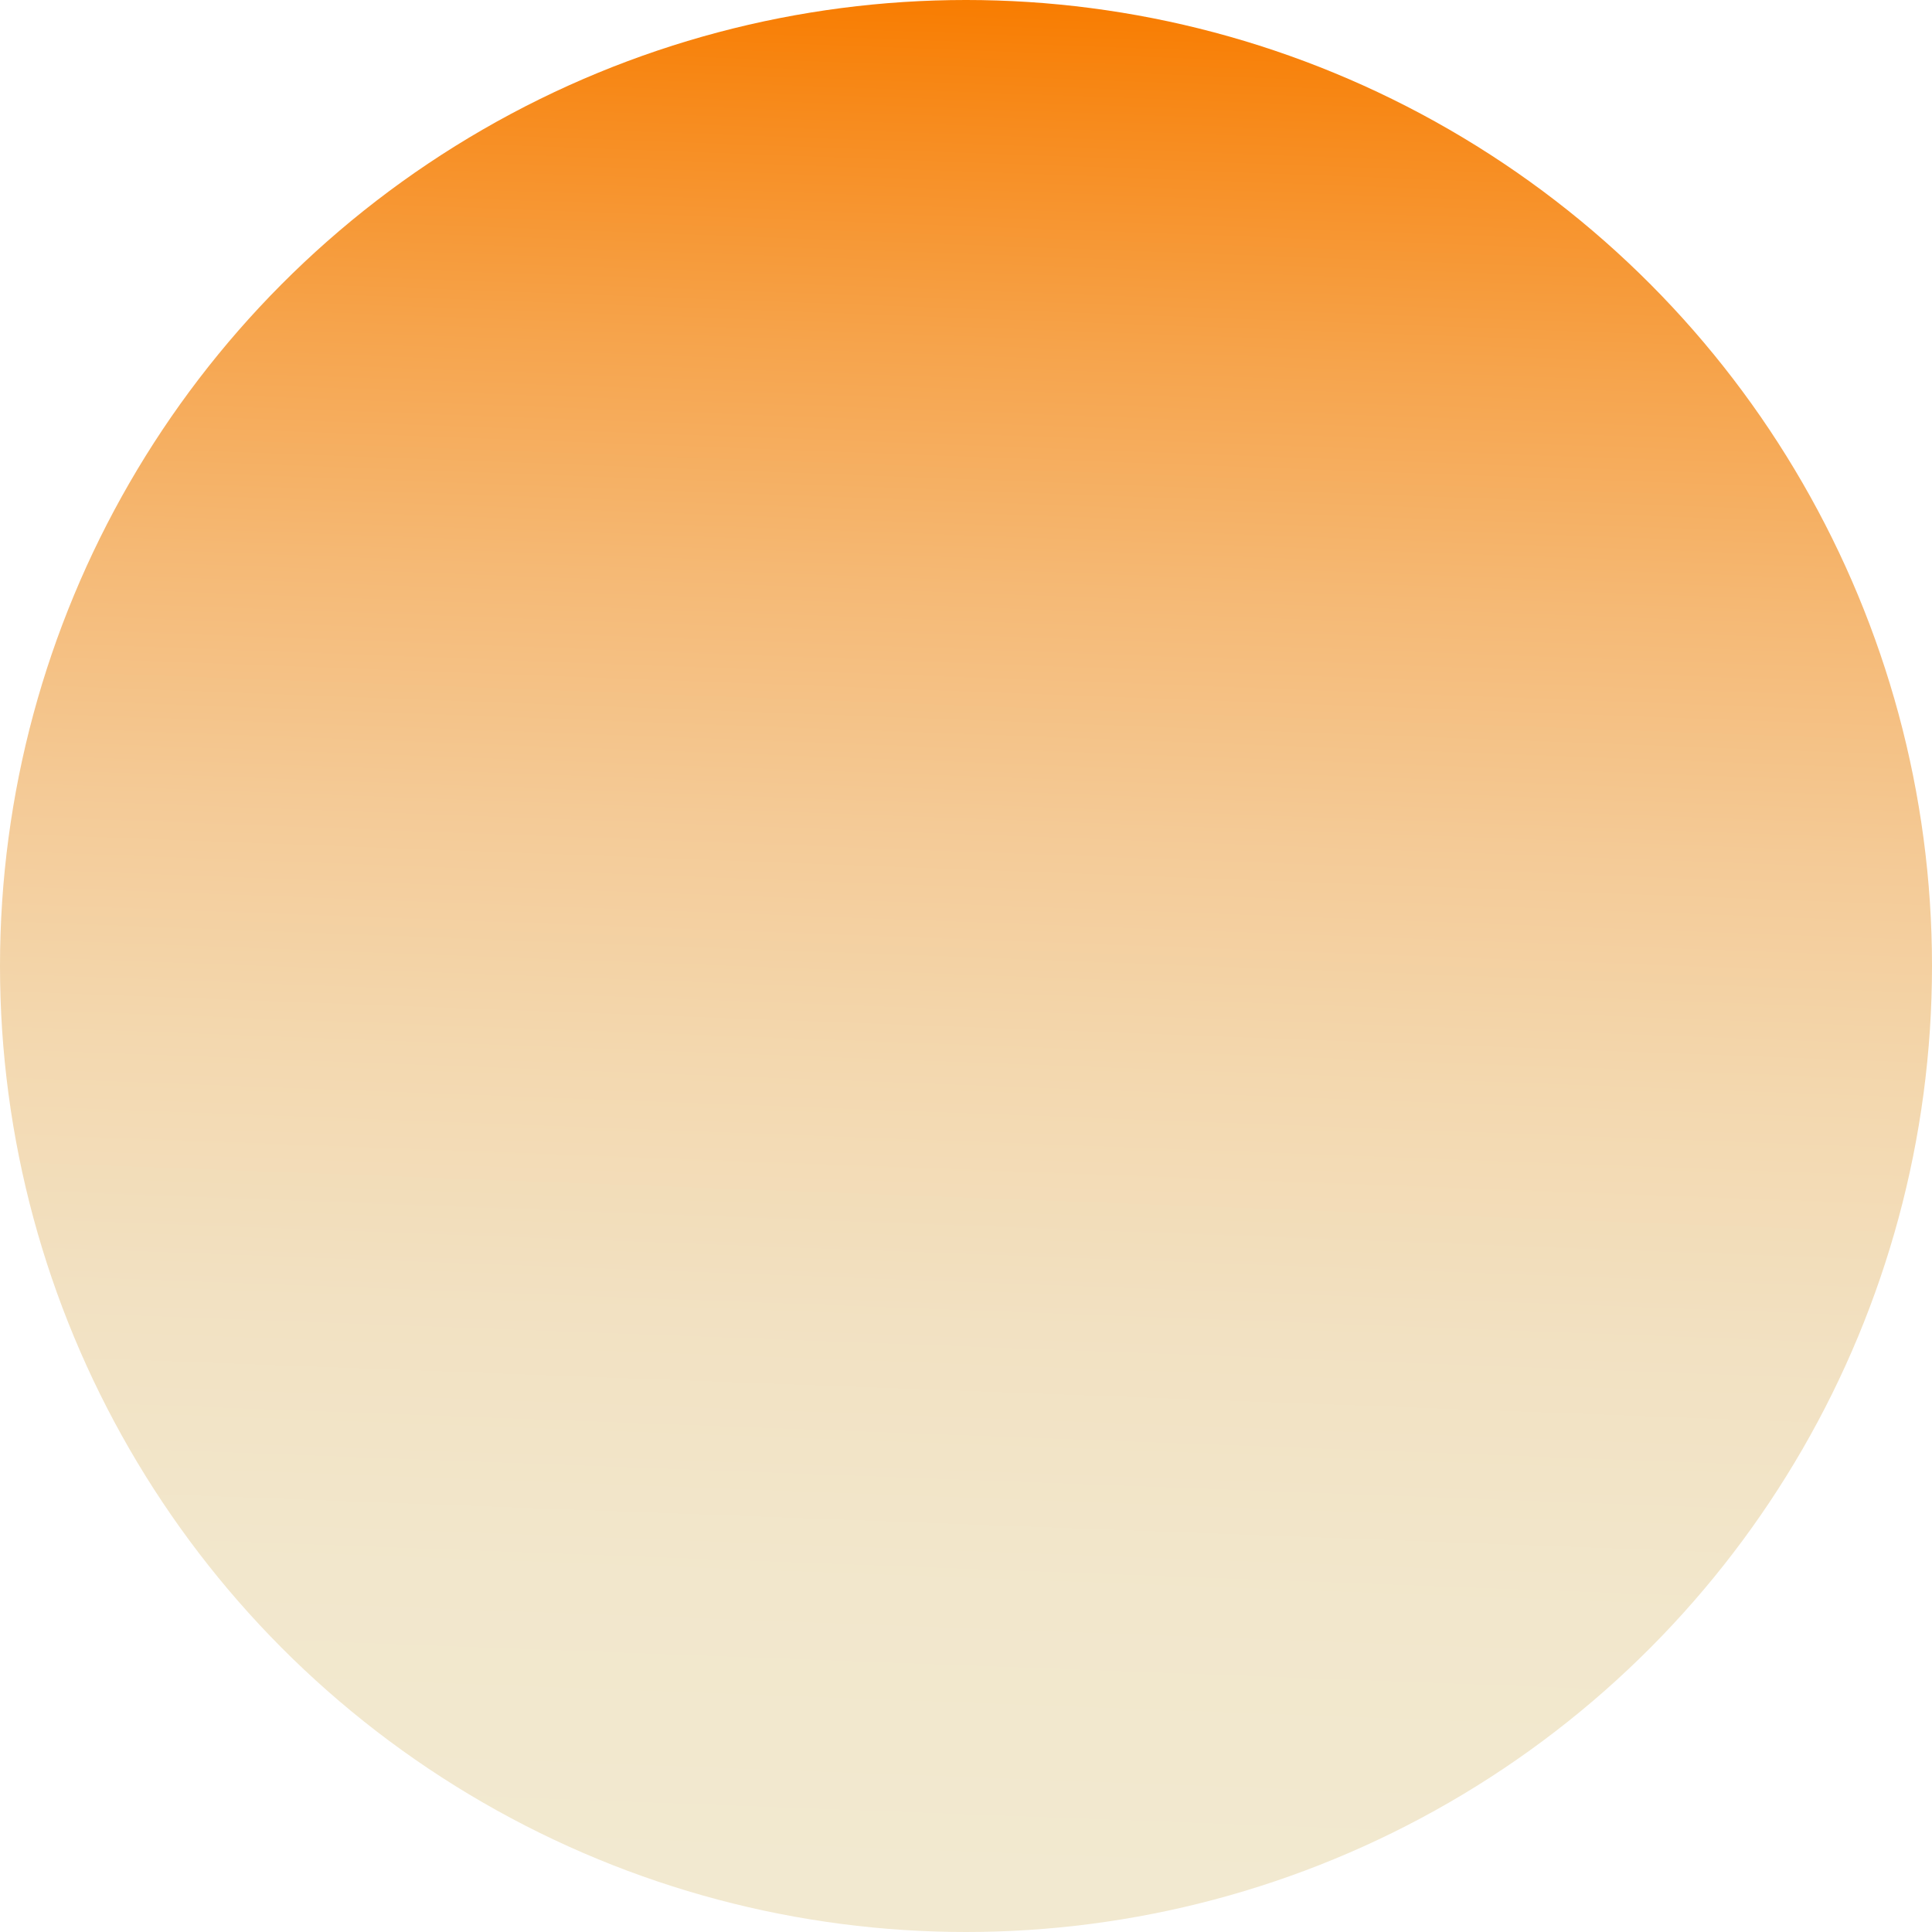 <?xml version="1.0" encoding="utf-8"?>
<!-- Generator: Adobe Illustrator 27.0.1, SVG Export Plug-In . SVG Version: 6.00 Build 0)  -->
<svg version="1.1" id="Laag_1" xmlns="http://www.w3.org/2000/svg" xmlns:xlink="http://www.w3.org/1999/xlink" x="0px" y="0px"
	 viewBox="0 0 199.8 199.8" style="enable-background:new 0 0 199.8 199.8;" xml:space="preserve">
<style type="text/css">
	.st0{clip-path:url(#SVGID_00000090290019180222368060000018380968346077639344_);}
	.st1{fill:none;stroke:#1D1D1B;stroke-width:0.998;stroke-miterlimit:10;}
	.st2{clip-path:url(#SVGID_00000040556364400302957700000017481593281966259369_);}
	.st3{clip-path:url(#SVGID_00000065033709546135665700000013877045451370042499_);}
	.st4{clip-path:url(#SVGID_00000001632351162630311280000010950951687680385212_);}
	.st5{fill:#E46C2C;}
	.st6{fill:#E89937;}
	.st7{fill:#F2E9D0;}
	.st8{fill:#50DDDA;}
	.st9{opacity:0.109;fill:#F2E9D0;}
	.st10{fill:#0D92CC;}
	.st11{fill:url(#SVGID_00000109742323903718789240000009007783224958040997_);}
	.st12{fill:url(#SVGID_00000078006686891555806540000000366308183340027058_);}
	.st13{fill:url(#SVGID_00000115482125527617936130000014969622846263400343_);}
	.st14{fill:url(#SVGID_00000078045889338844855710000014765556194749268408_);}
	.st15{fill:url(#SVGID_00000098213012578845280750000012621715010794833536_);}
	.st16{clip-path:url(#SVGID_00000093880798463528434340000009145677616346787005_);}
	.st17{fill:url(#SVGID_00000093154262314926351480000012868451990579740592_);}
	.st18{fill:url(#SVGID_00000109027242389836374110000000956562909791358601_);}
	.st19{fill:url(#SVGID_00000065758173678688241770000008785369573110201230_);}
	.st20{fill:url(#SVGID_00000035503328457994749030000000689541552103205020_);}
	.st21{fill:url(#SVGID_00000176038574713132407900000004302332927160763582_);}
</style>
<linearGradient id="SVGID_00000080202270679059578790000017365073542079261081_" gradientUnits="userSpaceOnUse" x1="1041.17" y1="649.049" x2="1241.013" y2="649.049" gradientTransform="matrix(-3.714804e-02 0.999 -0.999 -3.714804e-02 790.913 -1016.27)">
	<stop  offset="0" style="stop-color:#F87C00"/>
	<stop  offset="6.454119e-02" style="stop-color:#F78B1D"/>
	<stop  offset="0.183" style="stop-color:#F6A44C"/>
	<stop  offset="0.305" style="stop-color:#F5B975"/>
	<stop  offset="0.429" style="stop-color:#F4CA96"/>
	<stop  offset="0.556" style="stop-color:#F3D8AF"/>
	<stop  offset="0.687" style="stop-color:#F2E1C2"/>
	<stop  offset="0.825" style="stop-color:#F2E7CC"/>
	<stop  offset="0.979" style="stop-color:#F2E9D0"/>
</linearGradient>
<circle style="fill:url(#SVGID_00000080202270679059578790000017365073542079261081_);" cx="99.9" cy="99.9" r="99.9"/>
</svg>
